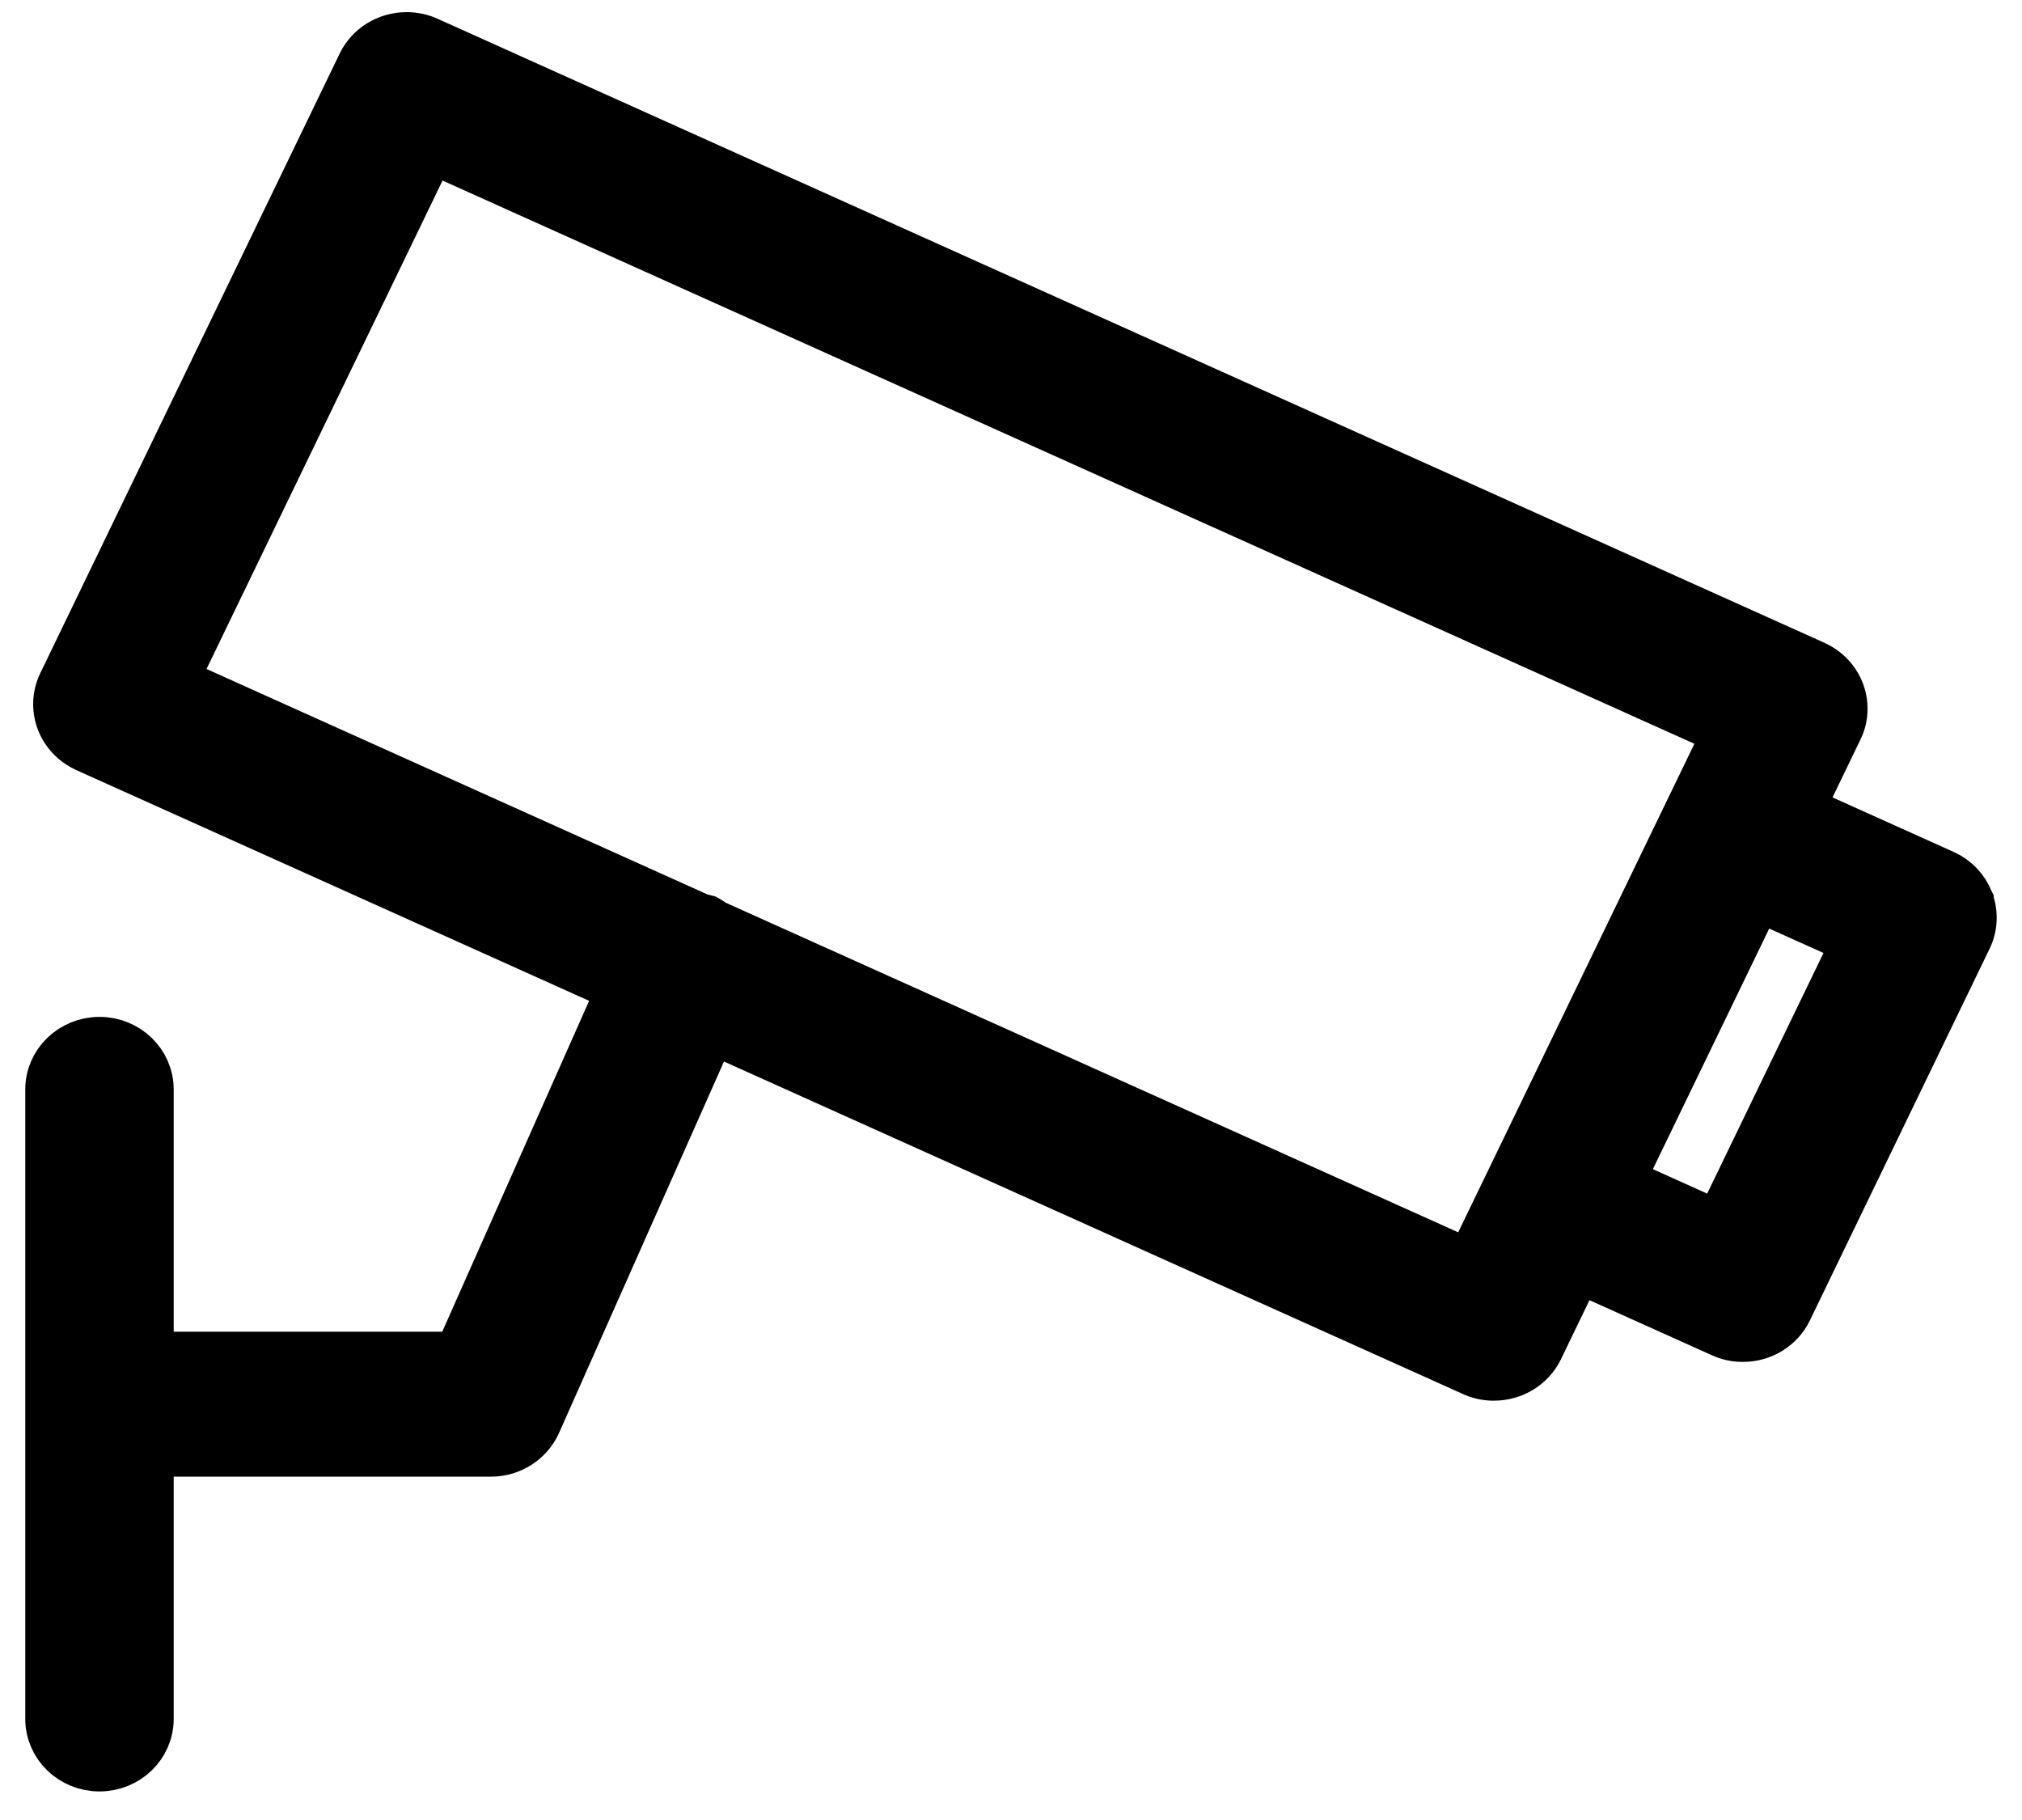 <svg xmlns="http://www.w3.org/2000/svg" width="40" height="36" viewBox="0 0 40 36" fill="none"><path d="M38.942 17.833C38.852 17.597 38.673 17.412 38.446 17.308L38.44 17.306L35.578 16.018L36.353 14.413C36.411 14.297 36.445 14.162 36.445 14.017C36.445 13.645 36.218 13.322 35.891 13.173L35.885 13.17L8.455 0.829C8.335 0.773 8.195 0.74 8.045 0.74C7.659 0.74 7.326 0.958 7.171 1.273L7.169 1.279L1.246 13.535C1.19 13.651 1.156 13.787 1.156 13.93C1.156 14.302 1.382 14.624 1.709 14.774L1.715 14.777L12.313 19.545L9.074 26.841H2.936V21.548C2.936 21.033 2.502 20.614 1.968 20.614C1.434 20.614 1 21.033 1 21.548V34.001C1 34.517 1.434 34.935 1.968 34.935C2.502 34.935 2.936 34.517 2.936 34.001V28.709H9.711C10.107 28.709 10.449 28.477 10.599 28.148L10.602 28.142L14.069 20.335L29.145 27.118C29.263 27.173 29.401 27.206 29.547 27.206C29.549 27.206 29.551 27.206 29.553 27.206C29.939 27.206 30.273 26.988 30.428 26.671L30.431 26.665L31.205 25.062L34.07 26.351C34.188 26.406 34.326 26.439 34.471 26.439C34.474 26.439 34.475 26.439 34.478 26.439C34.864 26.439 35.198 26.221 35.353 25.904L35.355 25.898L38.91 18.546C38.966 18.43 39 18.295 39 18.15C39 18.036 38.978 17.926 38.939 17.824L38.942 17.83V17.833ZM29.085 25.031L14.095 18.286C14.056 18.255 14.015 18.226 13.97 18.201L13.966 18.199C13.935 18.19 13.896 18.183 13.858 18.176H13.852L3.412 13.478L8.516 2.916L34.193 14.467L32.842 17.261L29.085 25.031ZM34.01 24.266L32.023 23.37L32.251 22.901L34.761 17.712L36.747 18.605L34.01 24.266Z" fill="black" stroke="black"></path></svg>